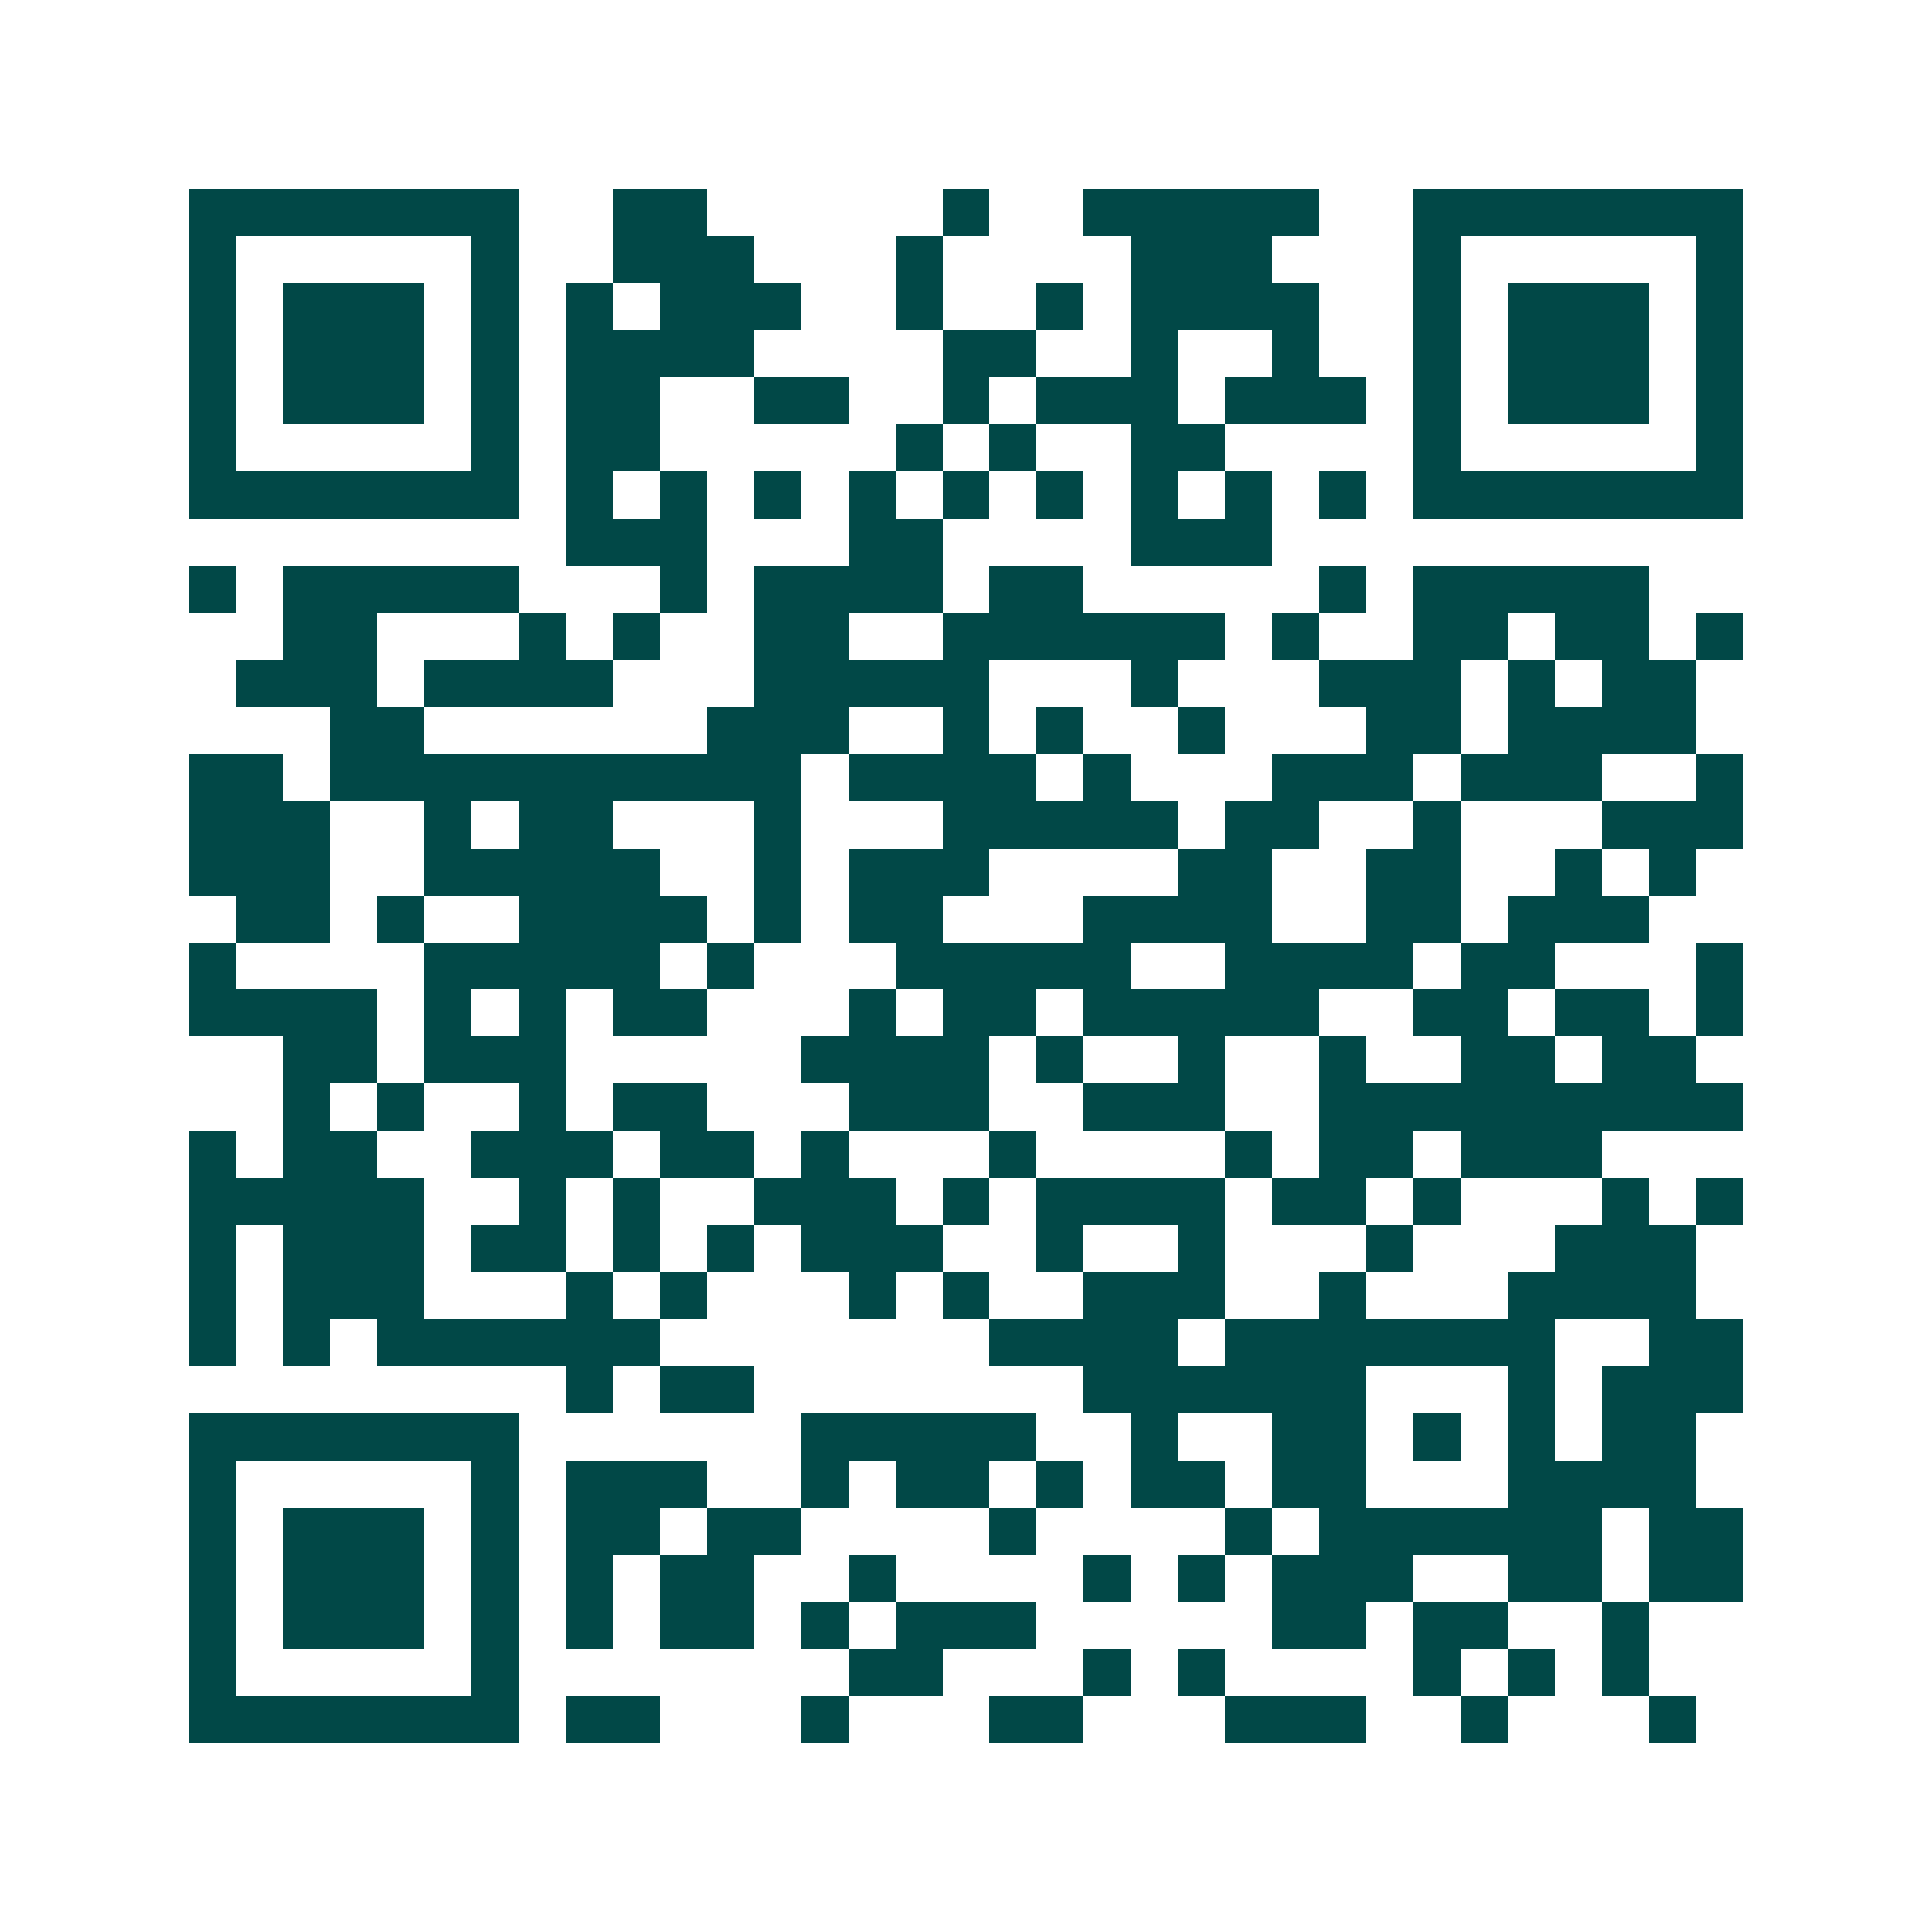 <svg xmlns="http://www.w3.org/2000/svg" width="200" height="200" viewBox="0 0 41 41" shape-rendering="crispEdges"><path fill="#ffffff" d="M0 0h41v41H0z"/><path stroke="#014847" d="M4 4.5h7m2 0h2m5 0h1m2 0h5m2 0h7M4 5.5h1m5 0h1m2 0h3m3 0h1m4 0h3m3 0h1m5 0h1M4 6.5h1m1 0h3m1 0h1m1 0h1m1 0h3m2 0h1m2 0h1m1 0h4m2 0h1m1 0h3m1 0h1M4 7.5h1m1 0h3m1 0h1m1 0h4m4 0h2m2 0h1m2 0h1m2 0h1m1 0h3m1 0h1M4 8.5h1m1 0h3m1 0h1m1 0h2m2 0h2m2 0h1m1 0h3m1 0h3m1 0h1m1 0h3m1 0h1M4 9.5h1m5 0h1m1 0h2m5 0h1m1 0h1m2 0h2m4 0h1m5 0h1M4 10.5h7m1 0h1m1 0h1m1 0h1m1 0h1m1 0h1m1 0h1m1 0h1m1 0h1m1 0h1m1 0h7M12 11.5h3m3 0h2m4 0h3M4 12.5h1m1 0h5m3 0h1m1 0h4m1 0h2m5 0h1m1 0h5M6 13.5h2m3 0h1m1 0h1m2 0h2m2 0h6m1 0h1m2 0h2m1 0h2m1 0h1M5 14.5h3m1 0h4m3 0h5m3 0h1m3 0h3m1 0h1m1 0h2M7 15.5h2m6 0h3m2 0h1m1 0h1m2 0h1m3 0h2m1 0h4M4 16.5h2m1 0h10m1 0h4m1 0h1m3 0h3m1 0h3m2 0h1M4 17.5h3m2 0h1m1 0h2m3 0h1m3 0h5m1 0h2m2 0h1m3 0h3M4 18.5h3m2 0h5m2 0h1m1 0h3m4 0h2m2 0h2m2 0h1m1 0h1M5 19.5h2m1 0h1m2 0h4m1 0h1m1 0h2m3 0h4m2 0h2m1 0h3M4 20.5h1m4 0h5m1 0h1m3 0h5m2 0h4m1 0h2m3 0h1M4 21.5h4m1 0h1m1 0h1m1 0h2m3 0h1m1 0h2m1 0h5m2 0h2m1 0h2m1 0h1M6 22.5h2m1 0h3m5 0h4m1 0h1m2 0h1m2 0h1m2 0h2m1 0h2M6 23.5h1m1 0h1m2 0h1m1 0h2m3 0h3m2 0h3m2 0h9M4 24.5h1m1 0h2m2 0h3m1 0h2m1 0h1m3 0h1m4 0h1m1 0h2m1 0h3M4 25.5h5m2 0h1m1 0h1m2 0h3m1 0h1m1 0h4m1 0h2m1 0h1m3 0h1m1 0h1M4 26.5h1m1 0h3m1 0h2m1 0h1m1 0h1m1 0h3m2 0h1m2 0h1m3 0h1m3 0h3M4 27.5h1m1 0h3m3 0h1m1 0h1m3 0h1m1 0h1m2 0h3m2 0h1m3 0h4M4 28.5h1m1 0h1m1 0h6m7 0h4m1 0h7m2 0h2M12 29.5h1m1 0h2m7 0h6m3 0h1m1 0h3M4 30.5h7m6 0h5m2 0h1m2 0h2m1 0h1m1 0h1m1 0h2M4 31.5h1m5 0h1m1 0h3m2 0h1m1 0h2m1 0h1m1 0h2m1 0h2m3 0h4M4 32.5h1m1 0h3m1 0h1m1 0h2m1 0h2m4 0h1m4 0h1m1 0h6m1 0h2M4 33.5h1m1 0h3m1 0h1m1 0h1m1 0h2m2 0h1m4 0h1m1 0h1m1 0h3m2 0h2m1 0h2M4 34.5h1m1 0h3m1 0h1m1 0h1m1 0h2m1 0h1m1 0h3m5 0h2m1 0h2m2 0h1M4 35.5h1m5 0h1m7 0h2m3 0h1m1 0h1m4 0h1m1 0h1m1 0h1M4 36.5h7m1 0h2m3 0h1m3 0h2m3 0h3m2 0h1m3 0h1"/></svg>
